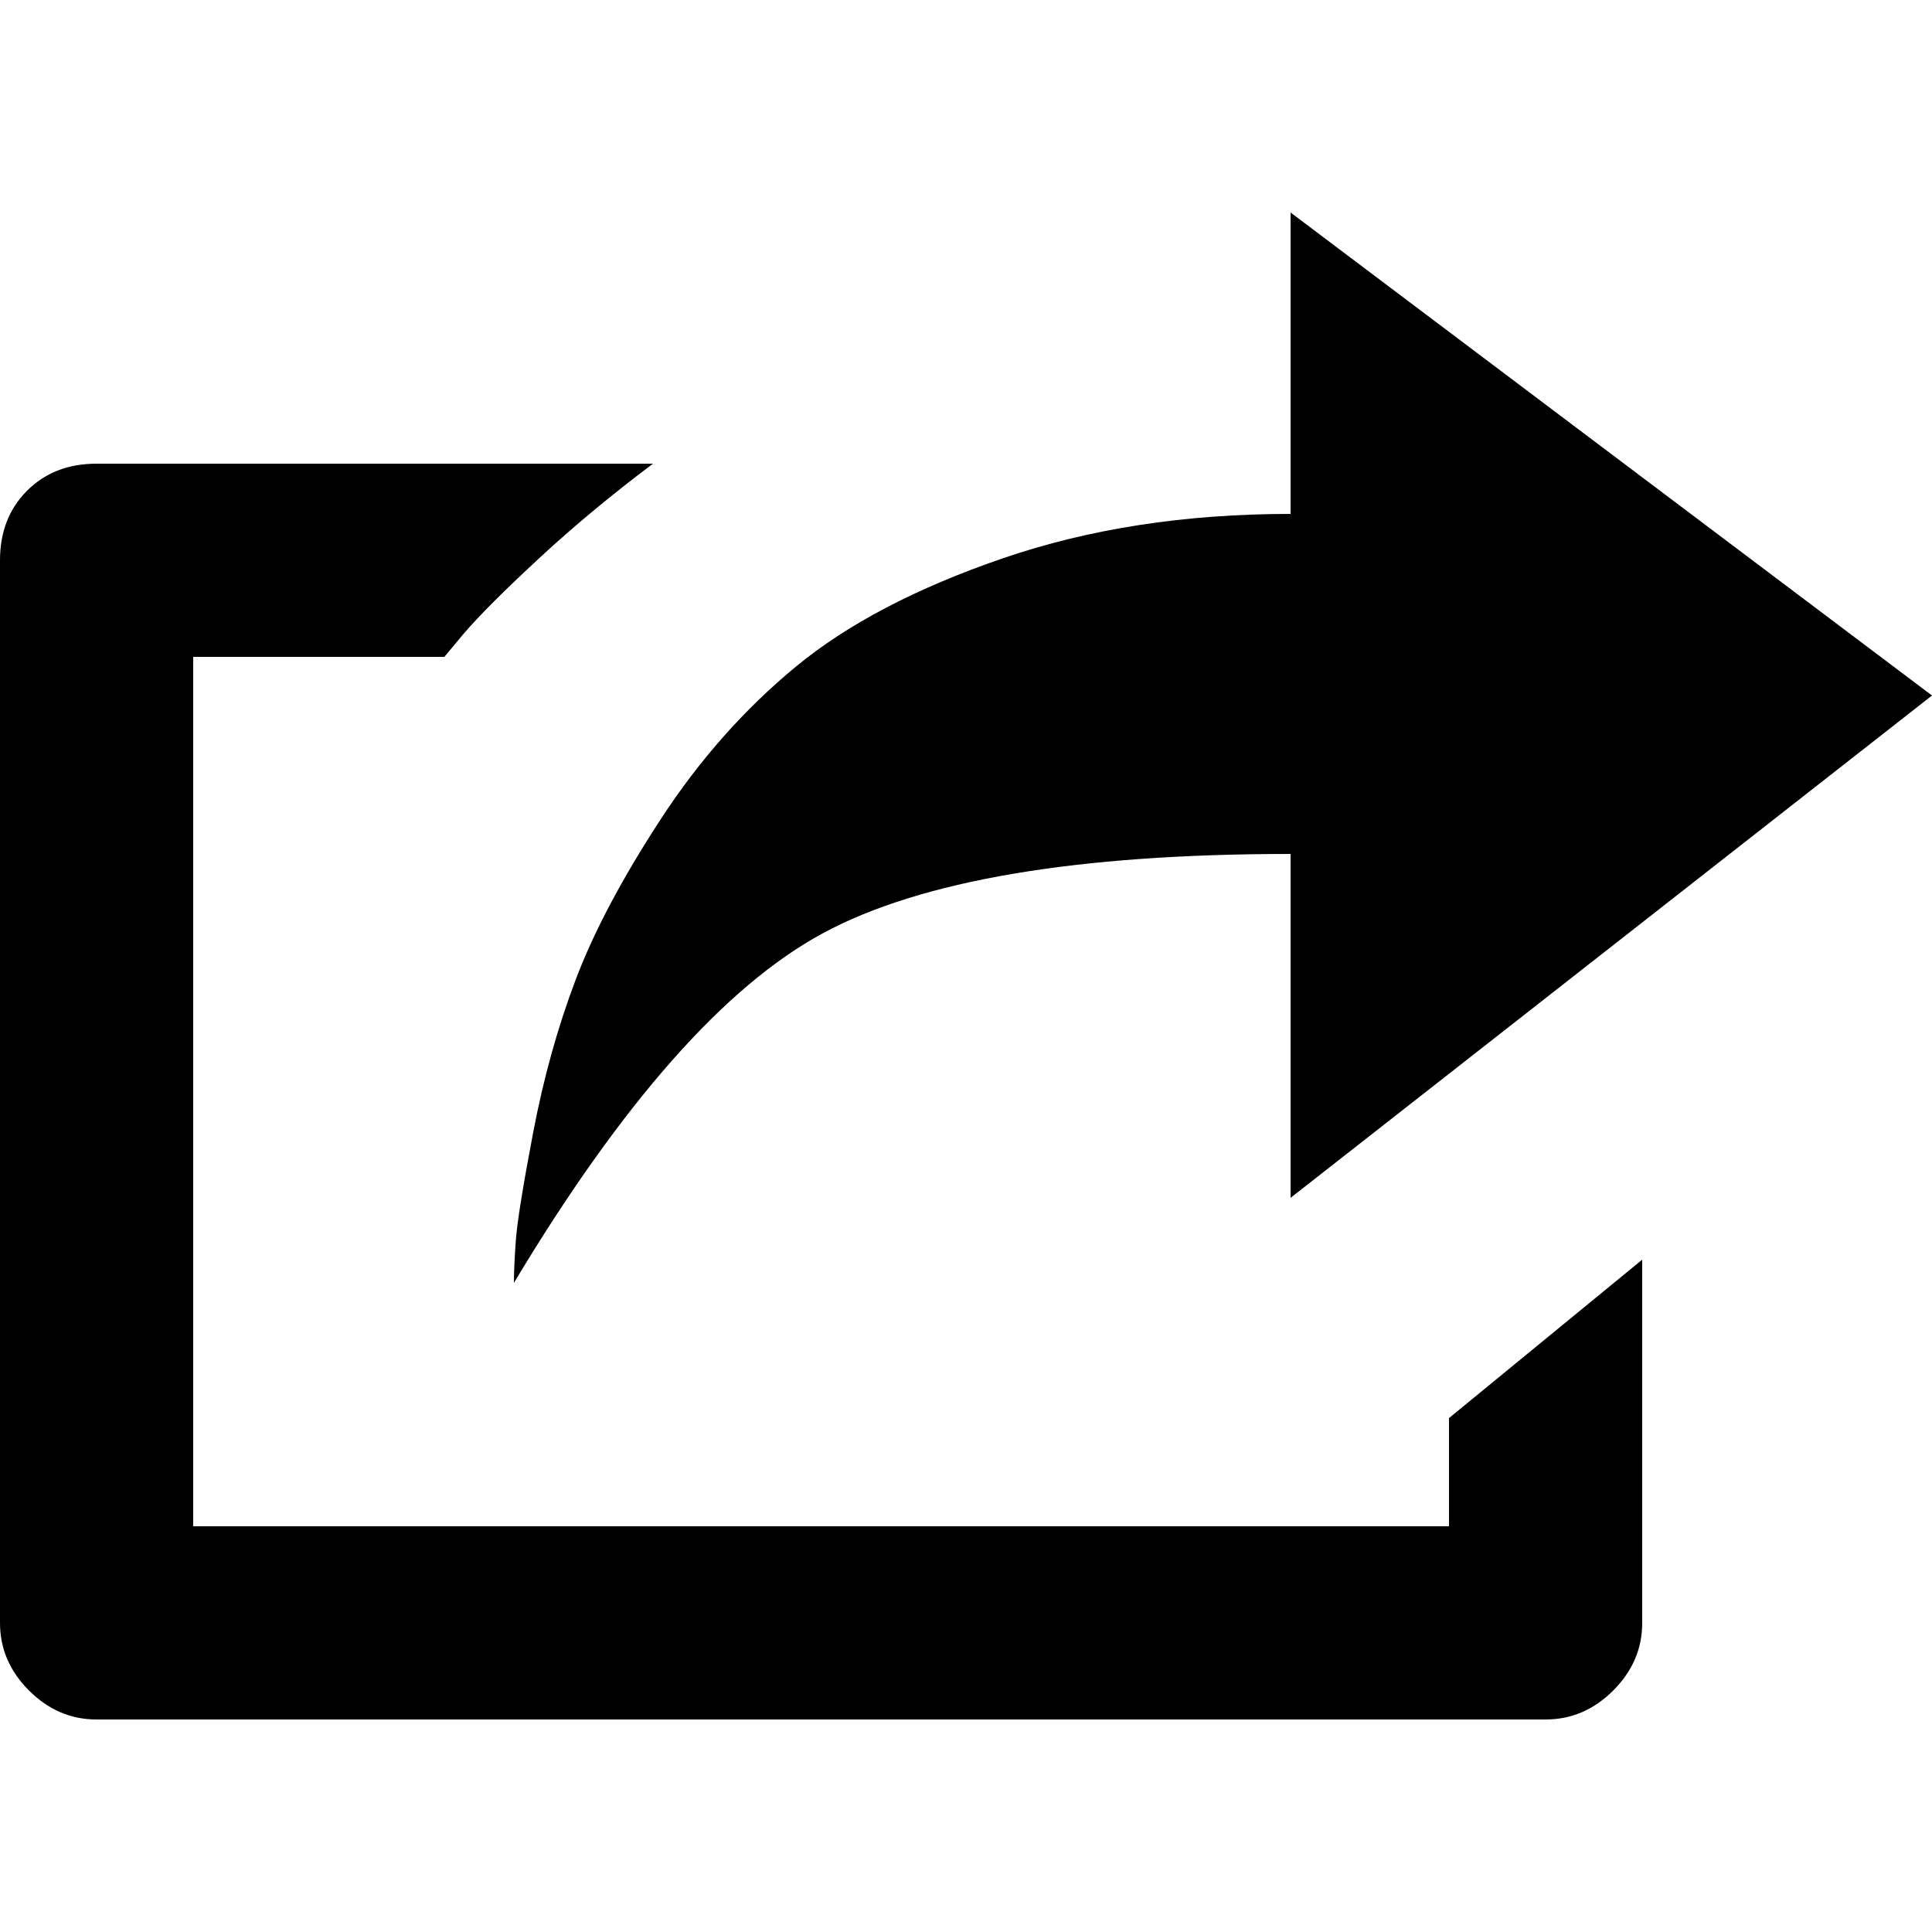 <!-- Generated by IcoMoon.io -->
<svg version="1.1" xmlns="http://www.w3.org/2000/svg" width="32" height="32" viewBox="0 0 32 32">
<path d="M24 25.28v-1.792l3.2-2.624v6.016q0 0.64-0.48 1.12t-1.12 0.48h-24q-0.64 0-1.12-0.48t-0.48-1.12v-17.6q0-0.704 0.448-1.152t1.152-0.448h9.216q-1.024 0.768-1.888 1.568t-1.248 1.248l-0.32 0.384h-4.16v14.4h20.8zM21.376 14.144q-5.312 0-7.744 1.312t-5.12 5.792q0-0.256 0.032-0.704t0.288-1.792 0.704-2.528 1.408-2.656 2.24-2.528 3.424-1.792 4.768-0.736v-4.992l10.624 8-10.624 8.32v-5.696z"></path>
</svg>
